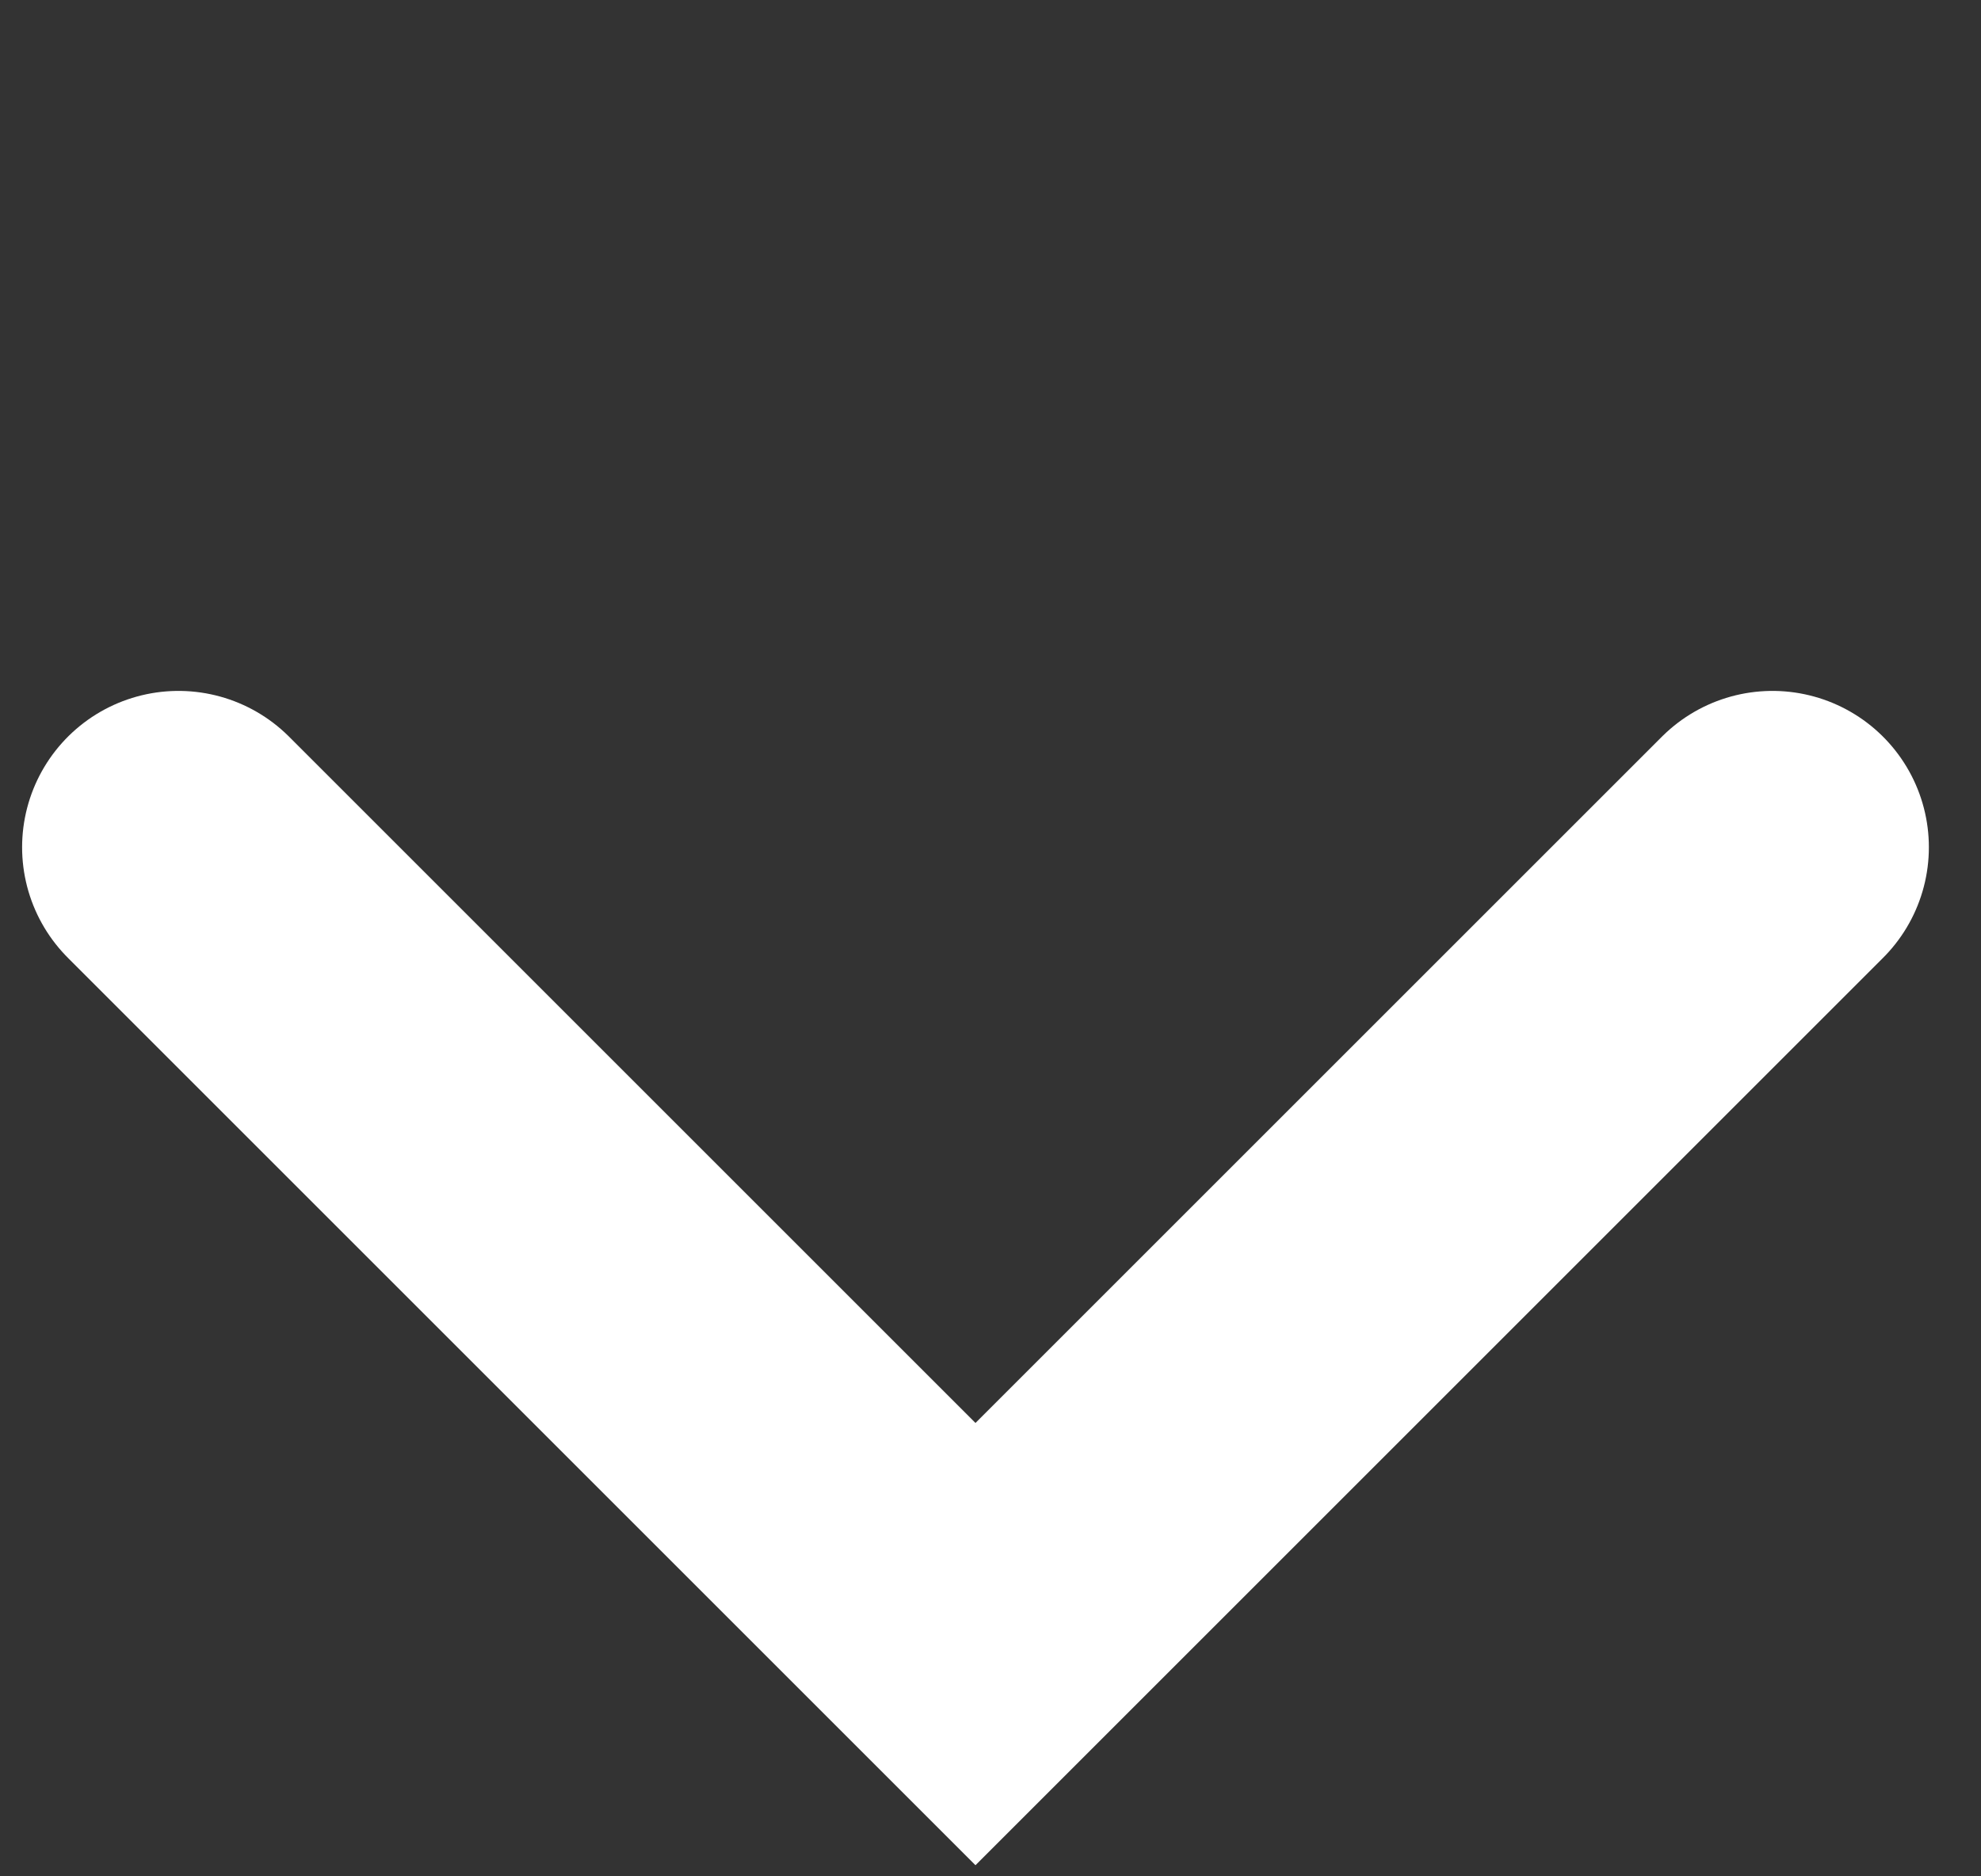 <?xml version="1.0" encoding="UTF-8"?>
<svg xmlns="http://www.w3.org/2000/svg" width="19" height="18" viewBox="0 0 19 18" fill="none">
  <rect x="0" y="0" width="19" height="18" fill="#333333" stroke="none"/>
  <path d="M1.712 8.128L9.356 15.772L17 8.128" stroke="#fff" stroke-width="3" stroke-linecap="round"></path>
</svg>
